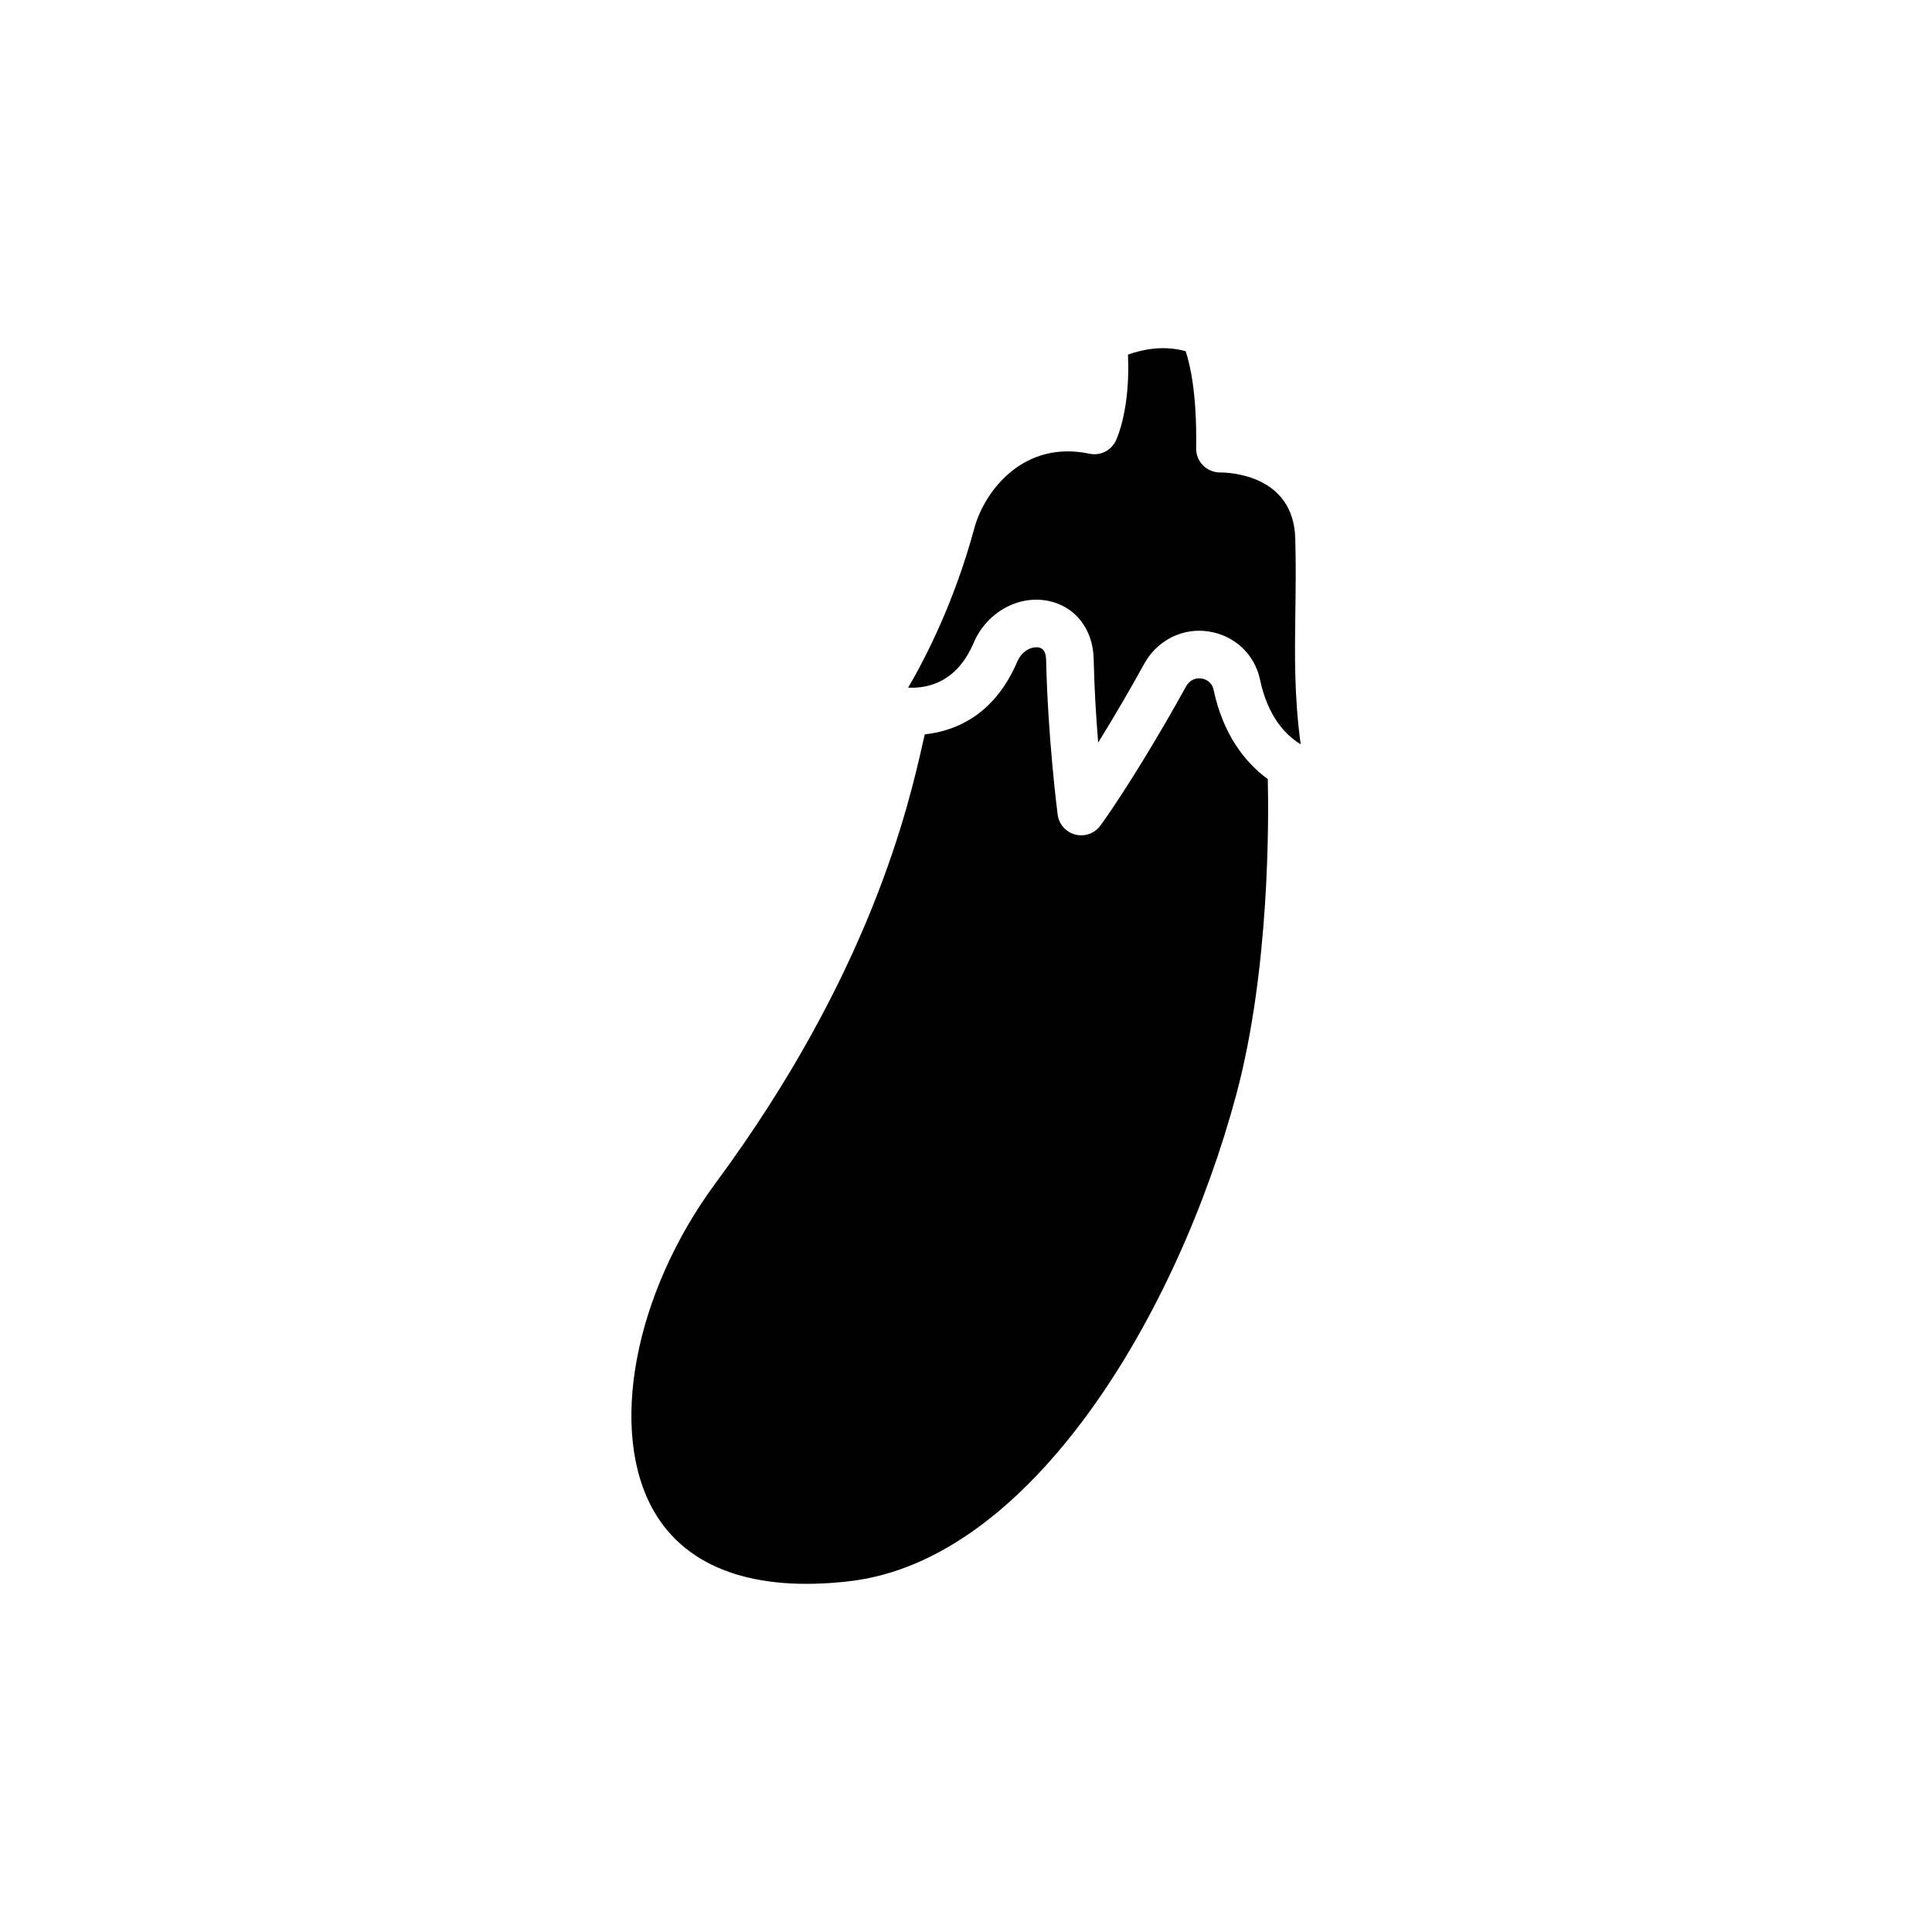 <?xml version="1.0" encoding="UTF-8"?>
<!-- Uploaded to: SVG Repo, www.svgrepo.com, Generator: SVG Repo Mixer Tools -->
<svg fill="#000000" width="800px" height="800px" version="1.1" viewBox="144 144 512 512" xmlns="http://www.w3.org/2000/svg">
 <path d="m402.2 284.02c2.699-9.98 13.098-23.469 30.512-19.781 2.867 0.609 5.762-0.836 7.008-3.481 0.434-0.918 3.848-8.672 3.203-22.777 3.496-1.27 9.266-2.613 15.289-0.902 1.102 3.258 3.027 11.109 2.777 25.719-0.031 1.691 0.645 3.332 1.828 4.535 1.184 1.199 2.816 1.875 4.5 1.875h0.09c2.242 0 19.387 0.559 19.852 17.48 0.203 7.184 0.105 13.582 0.02 19.773-0.156 11.238-0.312 21.977 1.414 34.781-4.141-2.523-8.723-7.465-10.777-17.145-1.426-6.734-6.801-11.75-13.688-12.766-0.816-0.121-1.629-0.18-2.43-0.18-6 0-11.559 3.285-14.59 8.805-3.289 6-7.723 13.648-12.184 20.844-0.527-6.555-1.02-14.324-1.188-22.172-0.176-7.969-4.953-14.02-12.172-15.418-7.969-1.523-16.227 3.152-19.648 11.168-4.324 10.125-11.629 12.102-17.352 11.863 4.898-8.371 12.348-23.066 17.535-42.223zm-68.535 173.47c41.156-55.676 51.203-100.25 54.984-117.03 0.156-0.699 0.289-1.258 0.418-1.848 9.098-0.969 18.801-5.883 24.52-19.27 1.246-2.91 3.879-4.086 5.68-3.754 0.523 0.102 1.906 0.367 1.969 3.332 0.457 20.617 2.949 40.133 3.055 40.953 0.328 2.562 2.191 4.664 4.695 5.301 0.516 0.133 1.031 0.195 1.551 0.195 1.996 0 3.906-0.945 5.109-2.613 7.047-9.773 16.66-25.891 22.602-36.723 1.25-2.281 3.144-2.359 4.137-2.227 1.293 0.191 2.816 1.059 3.211 2.922 2.5 11.801 8.227 19.242 14.379 23.738 0.258 10.625 0.52 50.41-8.297 83.41-15.559 58.219-54.25 123.47-102.43 129.15-25.242 2.969-43.168-3.402-51.879-18.418-12.258-21.125-5.402-57.762 16.301-87.117z"/>
</svg>